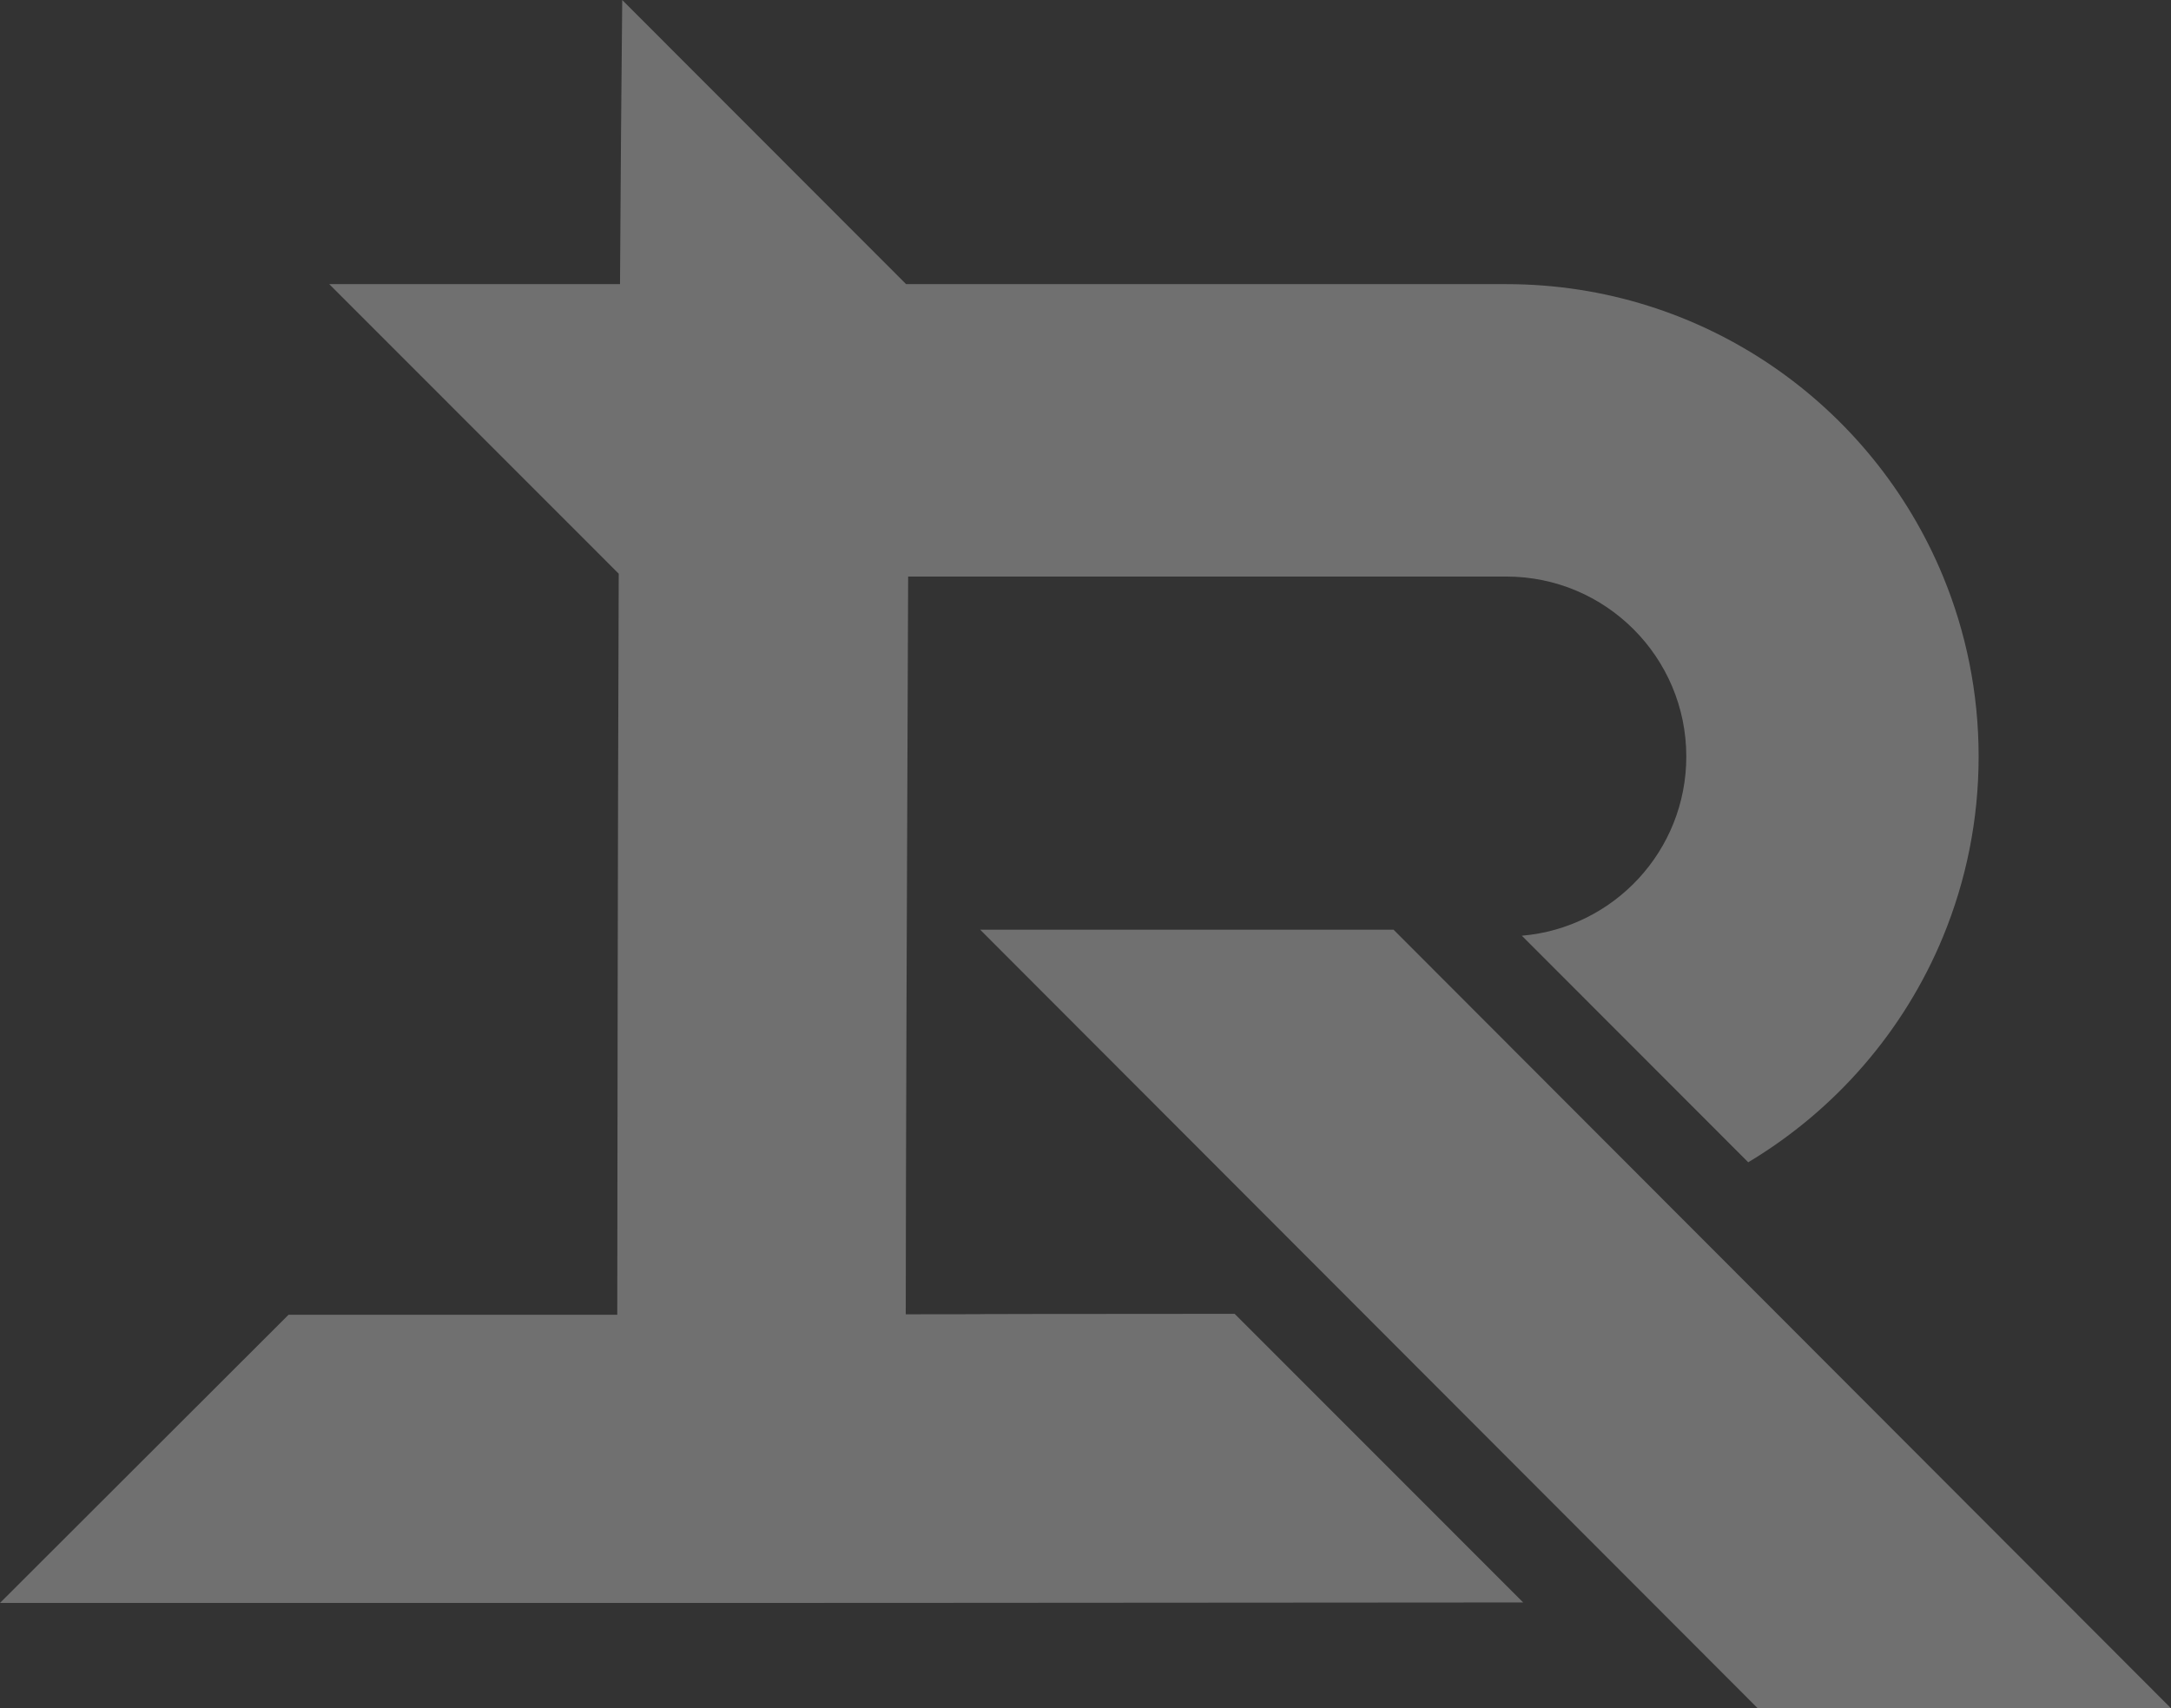 <svg width="474" height="373" viewBox="0 0 474 373" fill="none" xmlns="http://www.w3.org/2000/svg">
<rect x="0" y="0" width="474" height="373" fill="#333333" stroke="none"/>
<path d="M134.807 350H167.465C168.891 350 203.37 350 332.562 349.898L269.564 286.875C178.555 286.926 237.848 286.952 197.755 286.977C197.768 255.899 198.022 187.947 198.277 125.892H328.895C350.578 125.892 368.174 143.495 368.174 165.186C368.174 185.744 352.373 202.607 332.269 204.314L381.695 253.785C400.692 242.411 415.741 225.139 424.246 204.48C429.237 192.354 432 179.095 432 165.186C432 151.277 429.237 137.993 424.246 125.892C408.815 88.42 371.93 62.042 328.895 62.042H197.831L135.851 0C135.66 17.819 135.508 39.077 135.368 62.042H71.885L135.088 125.268C134.871 187.578 134.795 250.957 134.769 287.079H62.998L0 350H134.807Z" fill="white" fill-opacity="0.3"/>
<path d="M474 373L304.259 203H214L383.766 373H474Z" fill="white" fill-opacity="0.3"/>
</svg>
